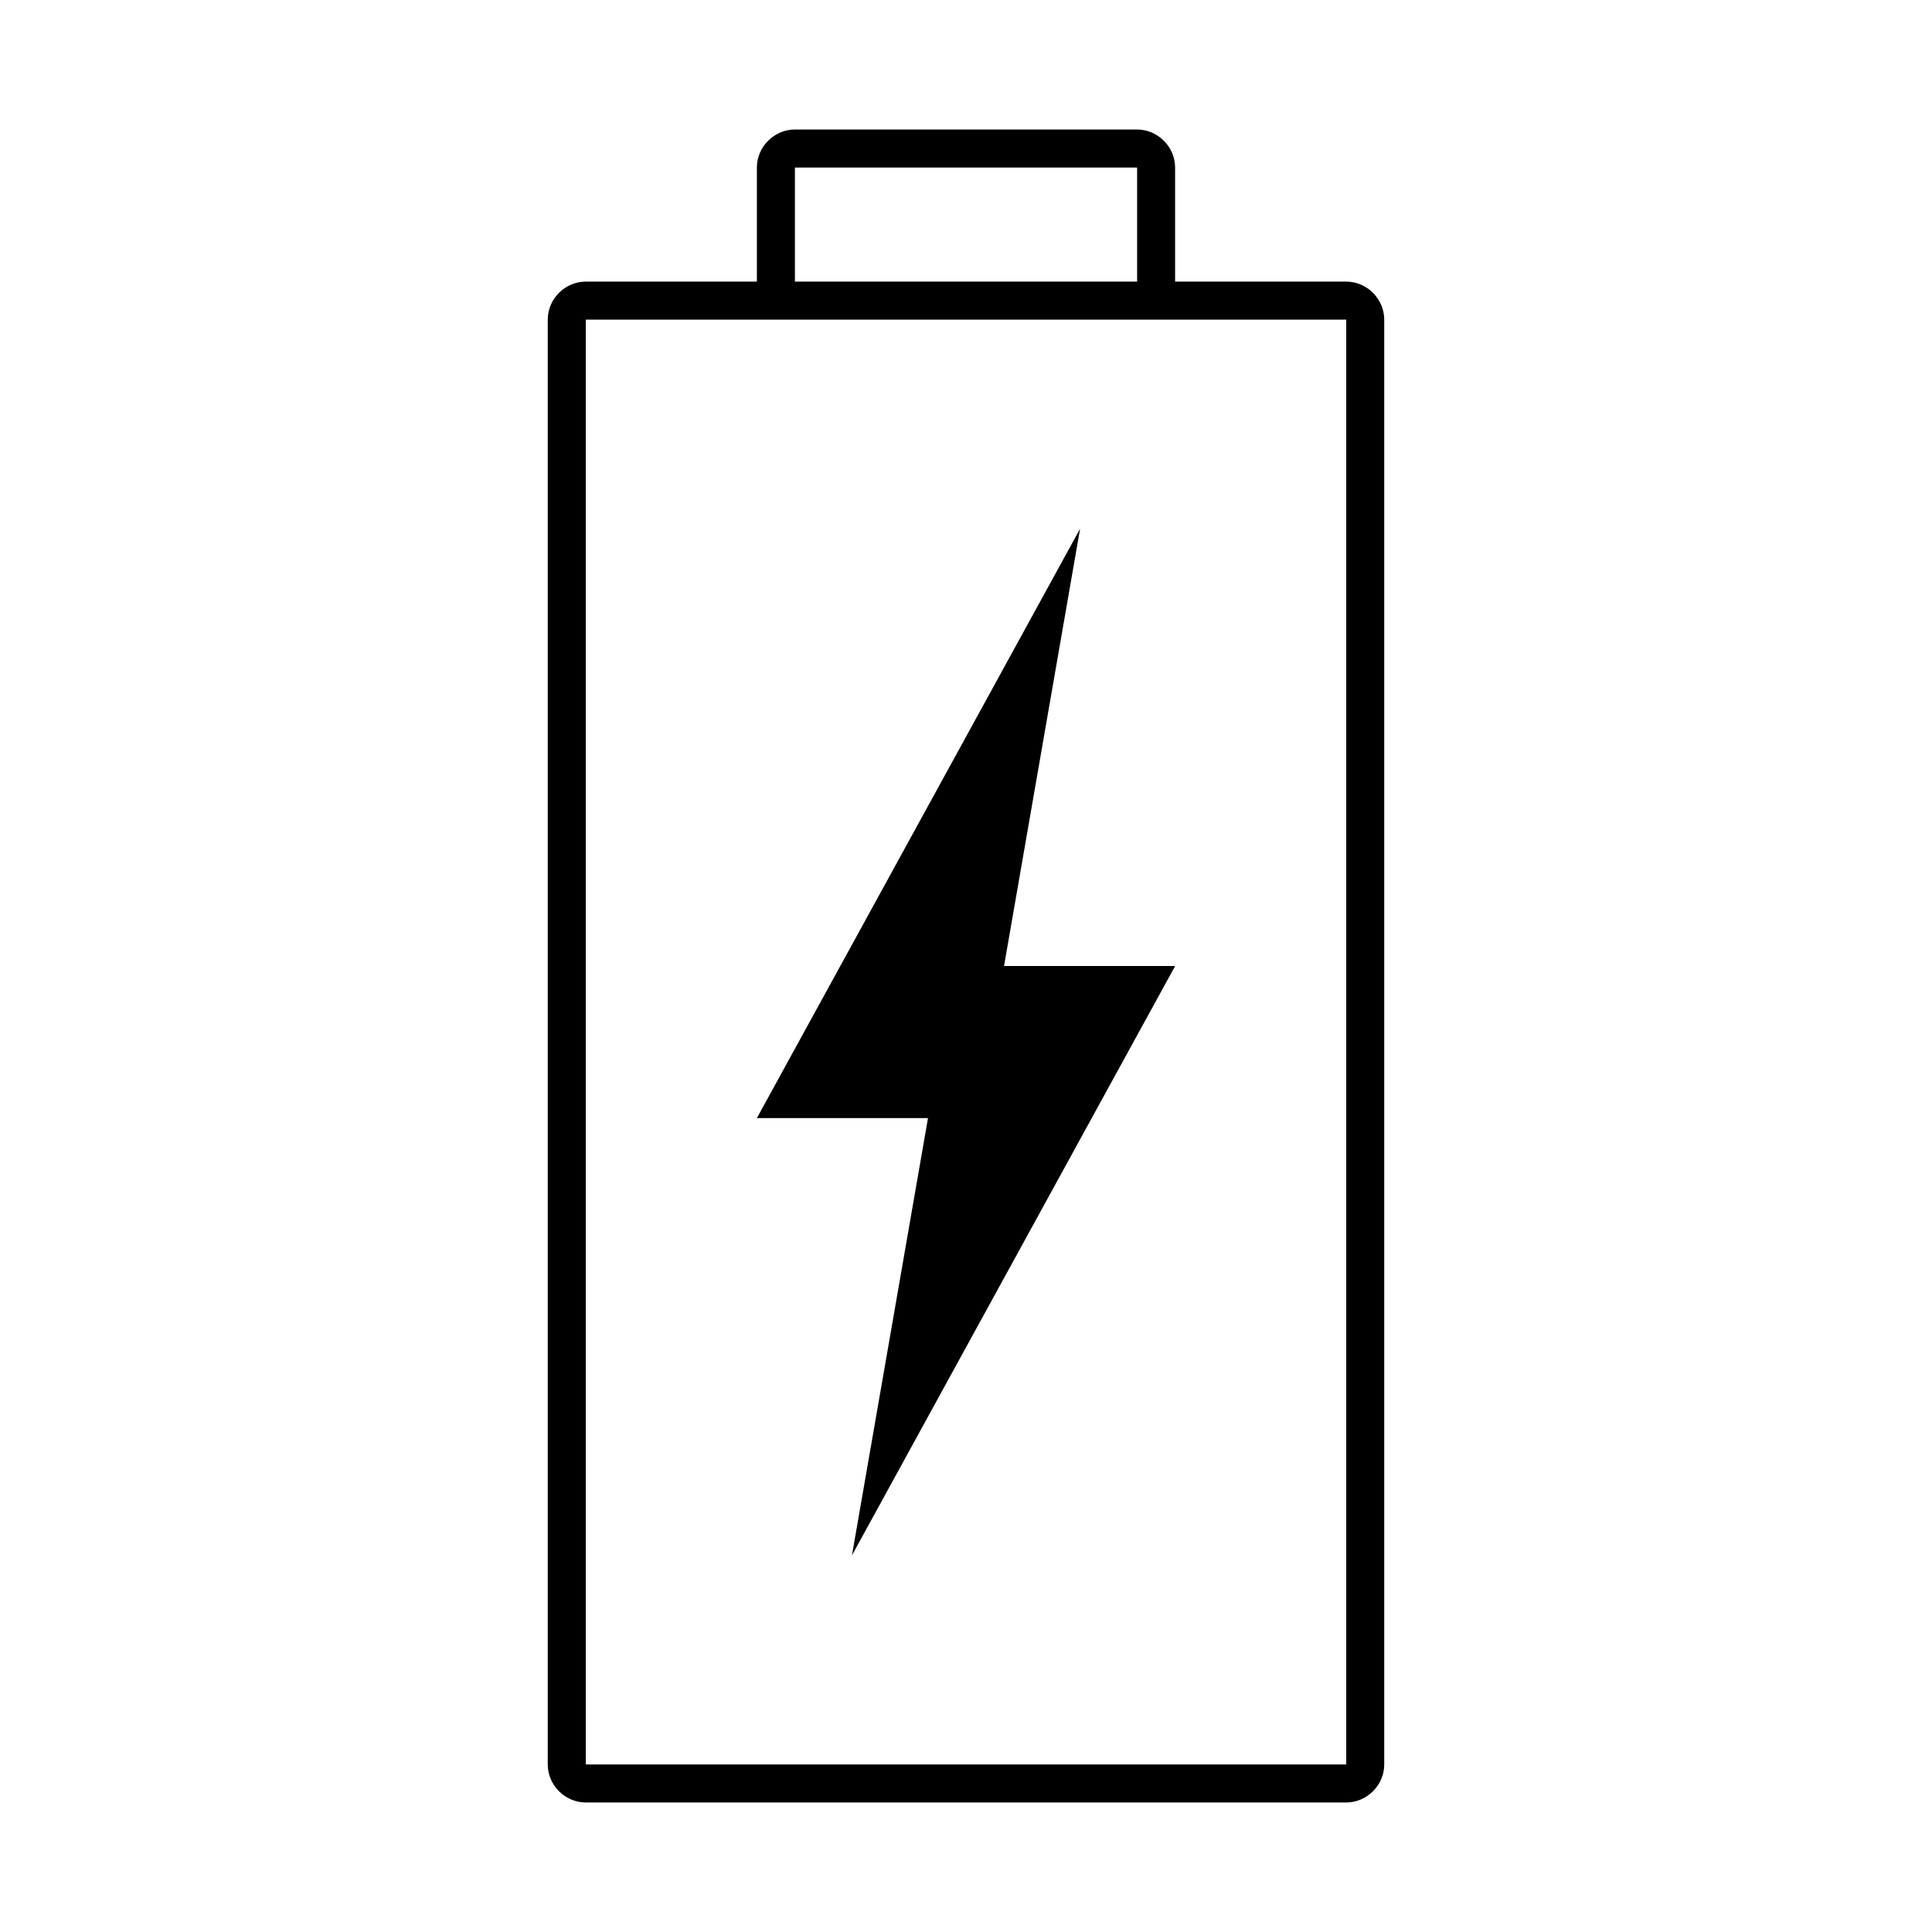 <?xml version="1.0" encoding="UTF-8"?>
<!-- Uploaded to: ICON Repo, www.svgrepo.com, Generator: ICON Repo Mixer Tools -->
<svg fill="#000000" width="800px" height="800px" version="1.1" viewBox="144 144 512 512" xmlns="http://www.w3.org/2000/svg">
 <path d="m354.66 178.32c-5.496 0-10.078 4.582-10.078 10.078v30.23h-45.344c-5.496 0-10.078 4.582-10.078 10.078v382.89c0 5.496 4.582 10.078 10.078 10.078h201.52c5.496 0 10.078-4.582 10.078-10.078v-382.89c0-5.496-4.582-10.078-10.078-10.078h-45.344v-30.23c0-5.496-4.582-10.078-10.078-10.078zm0 10.078h90.688v30.23h-90.688zm-55.418 40.305h201.52v382.89h-201.52zm130.99 55.418-85.648 156.18h45.344l-20.152 115.88 85.648-156.18h-45.344z"/>
</svg>